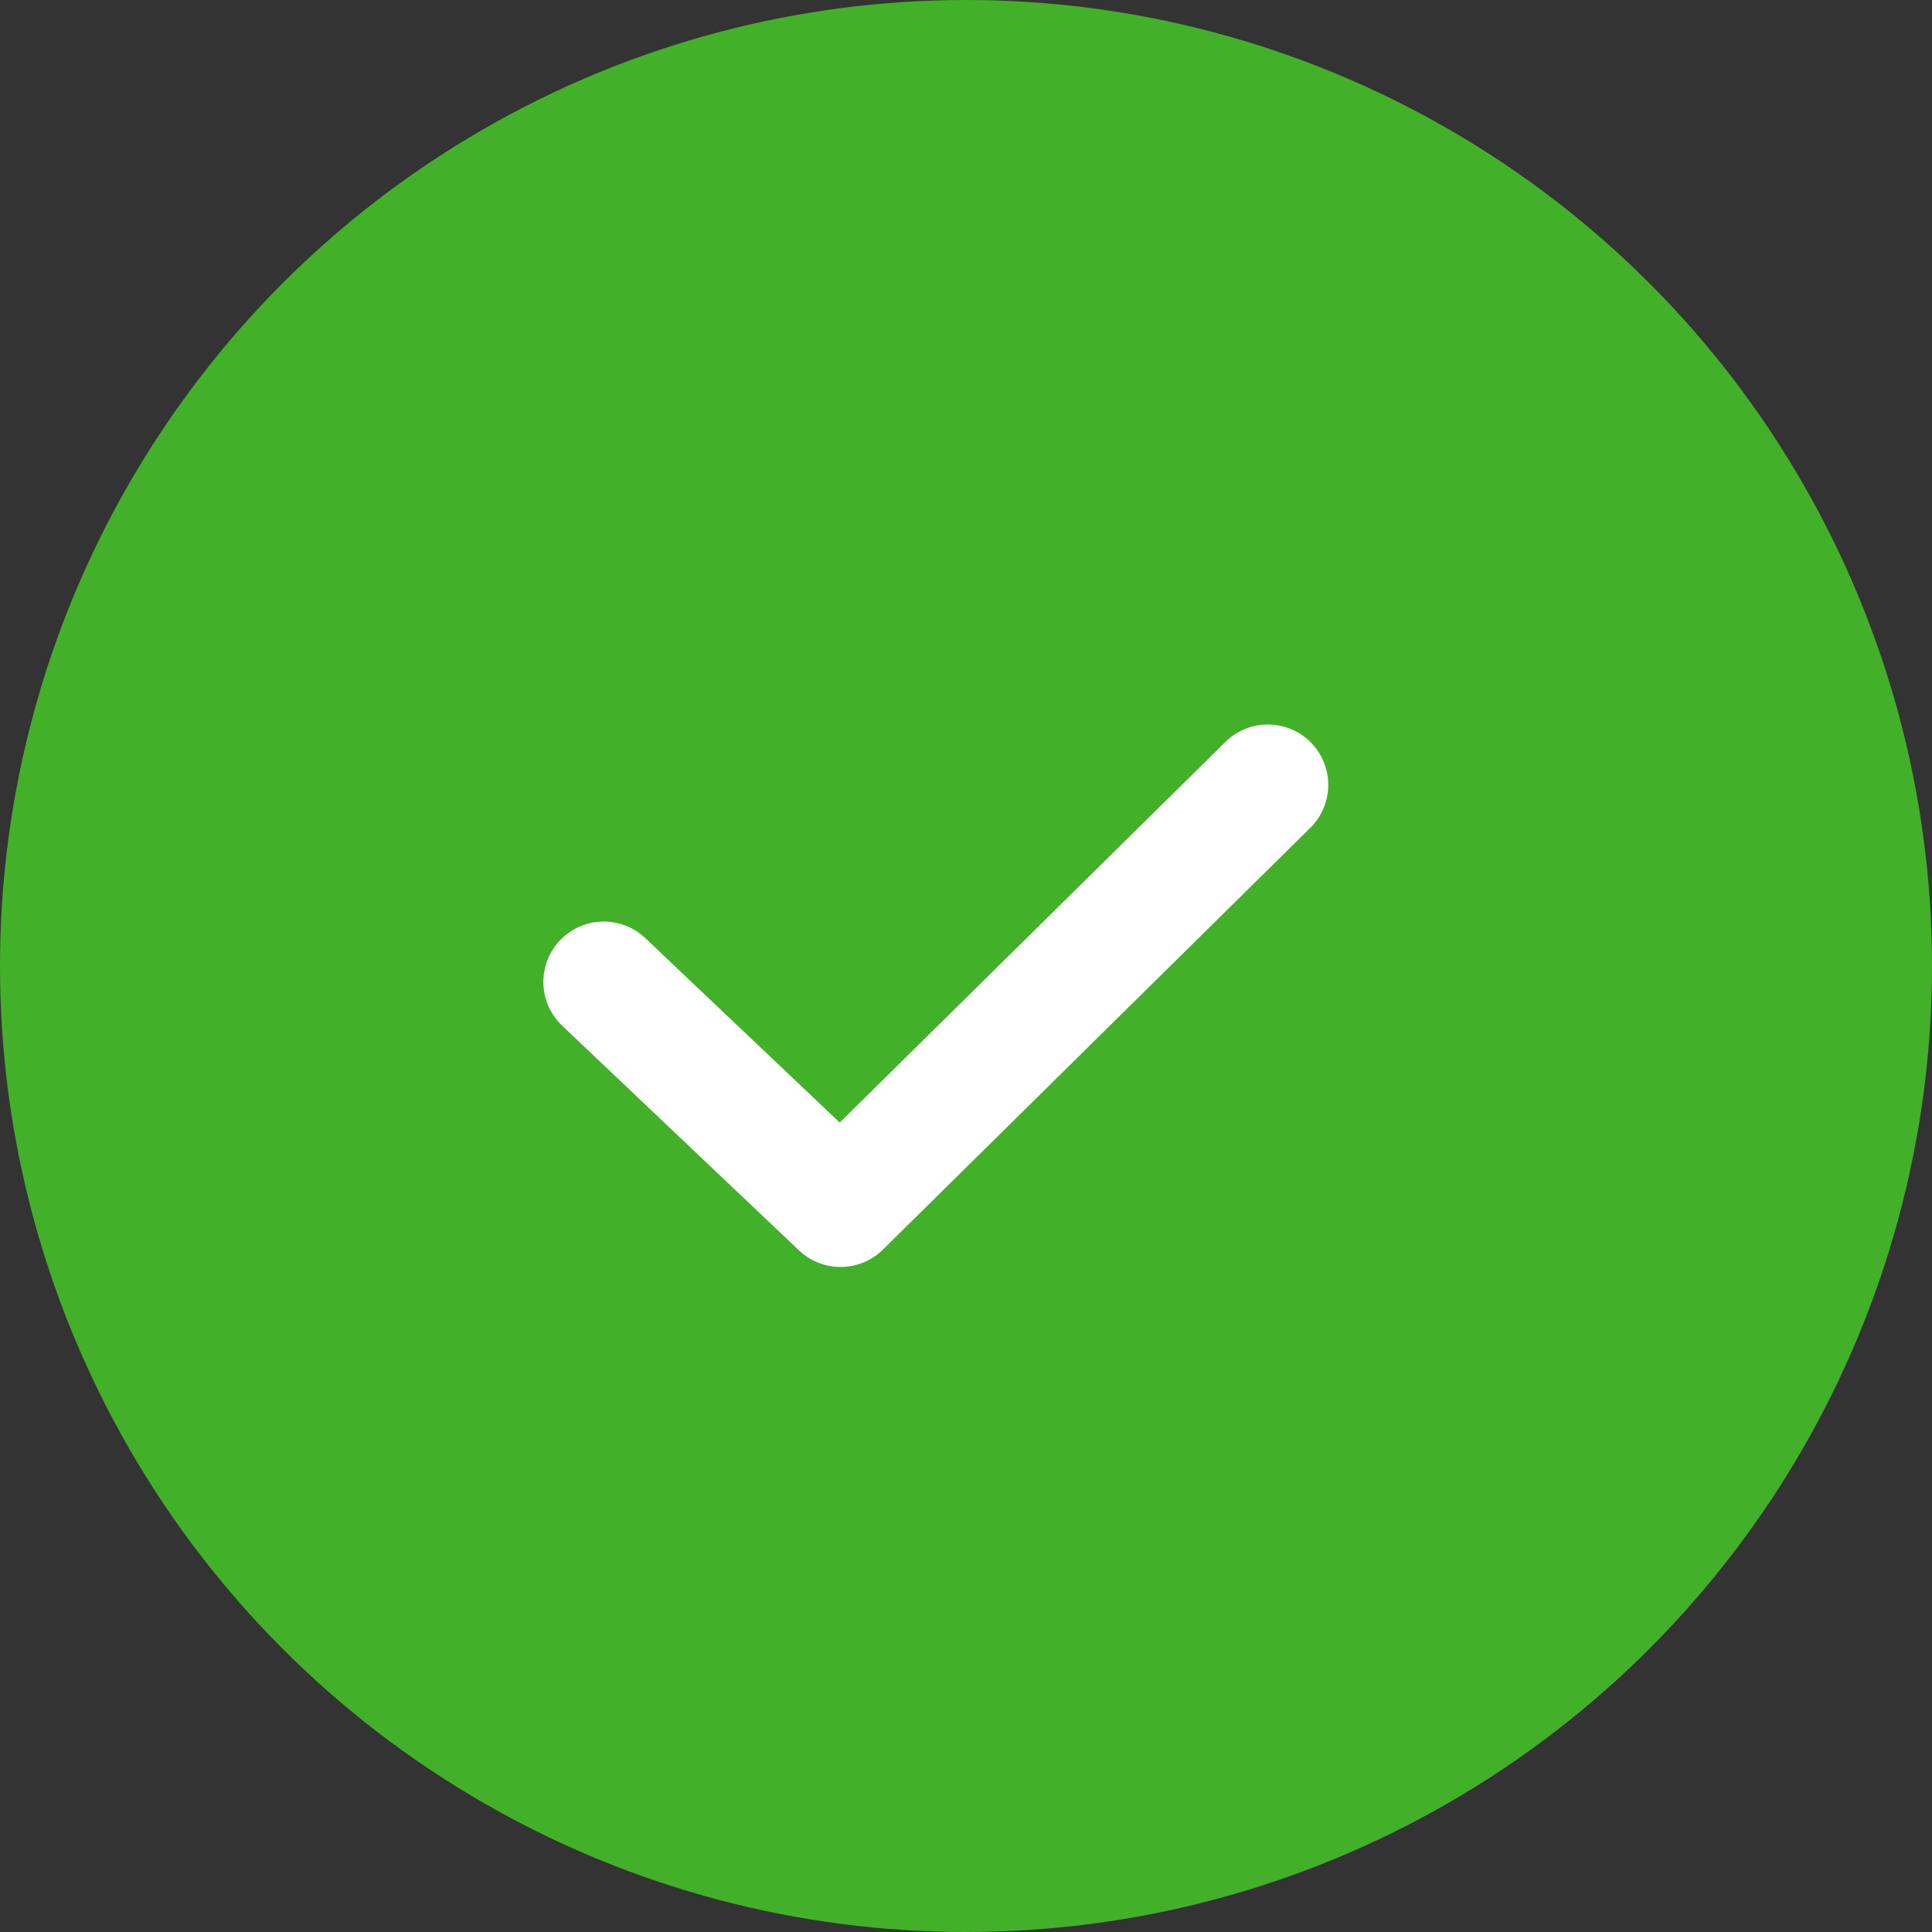 <?xml version="1.0" encoding="UTF-8"?>
<svg width="32" height="32" viewBox="0 0 32 32" fill="none" xmlns="http://www.w3.org/2000/svg">
    <rect x="0" y="0" width="32" height="32" fill="#333333" stroke="none"/>
    <circle cx="16" cy="16" r="15.5" fill="#43B02A" stroke="#43B02A"/>
    <path d="M10 16.264L13.922 19.985L21 13" stroke="white" stroke-width="2" stroke-linecap="round" stroke-linejoin="round"/>
</svg>
